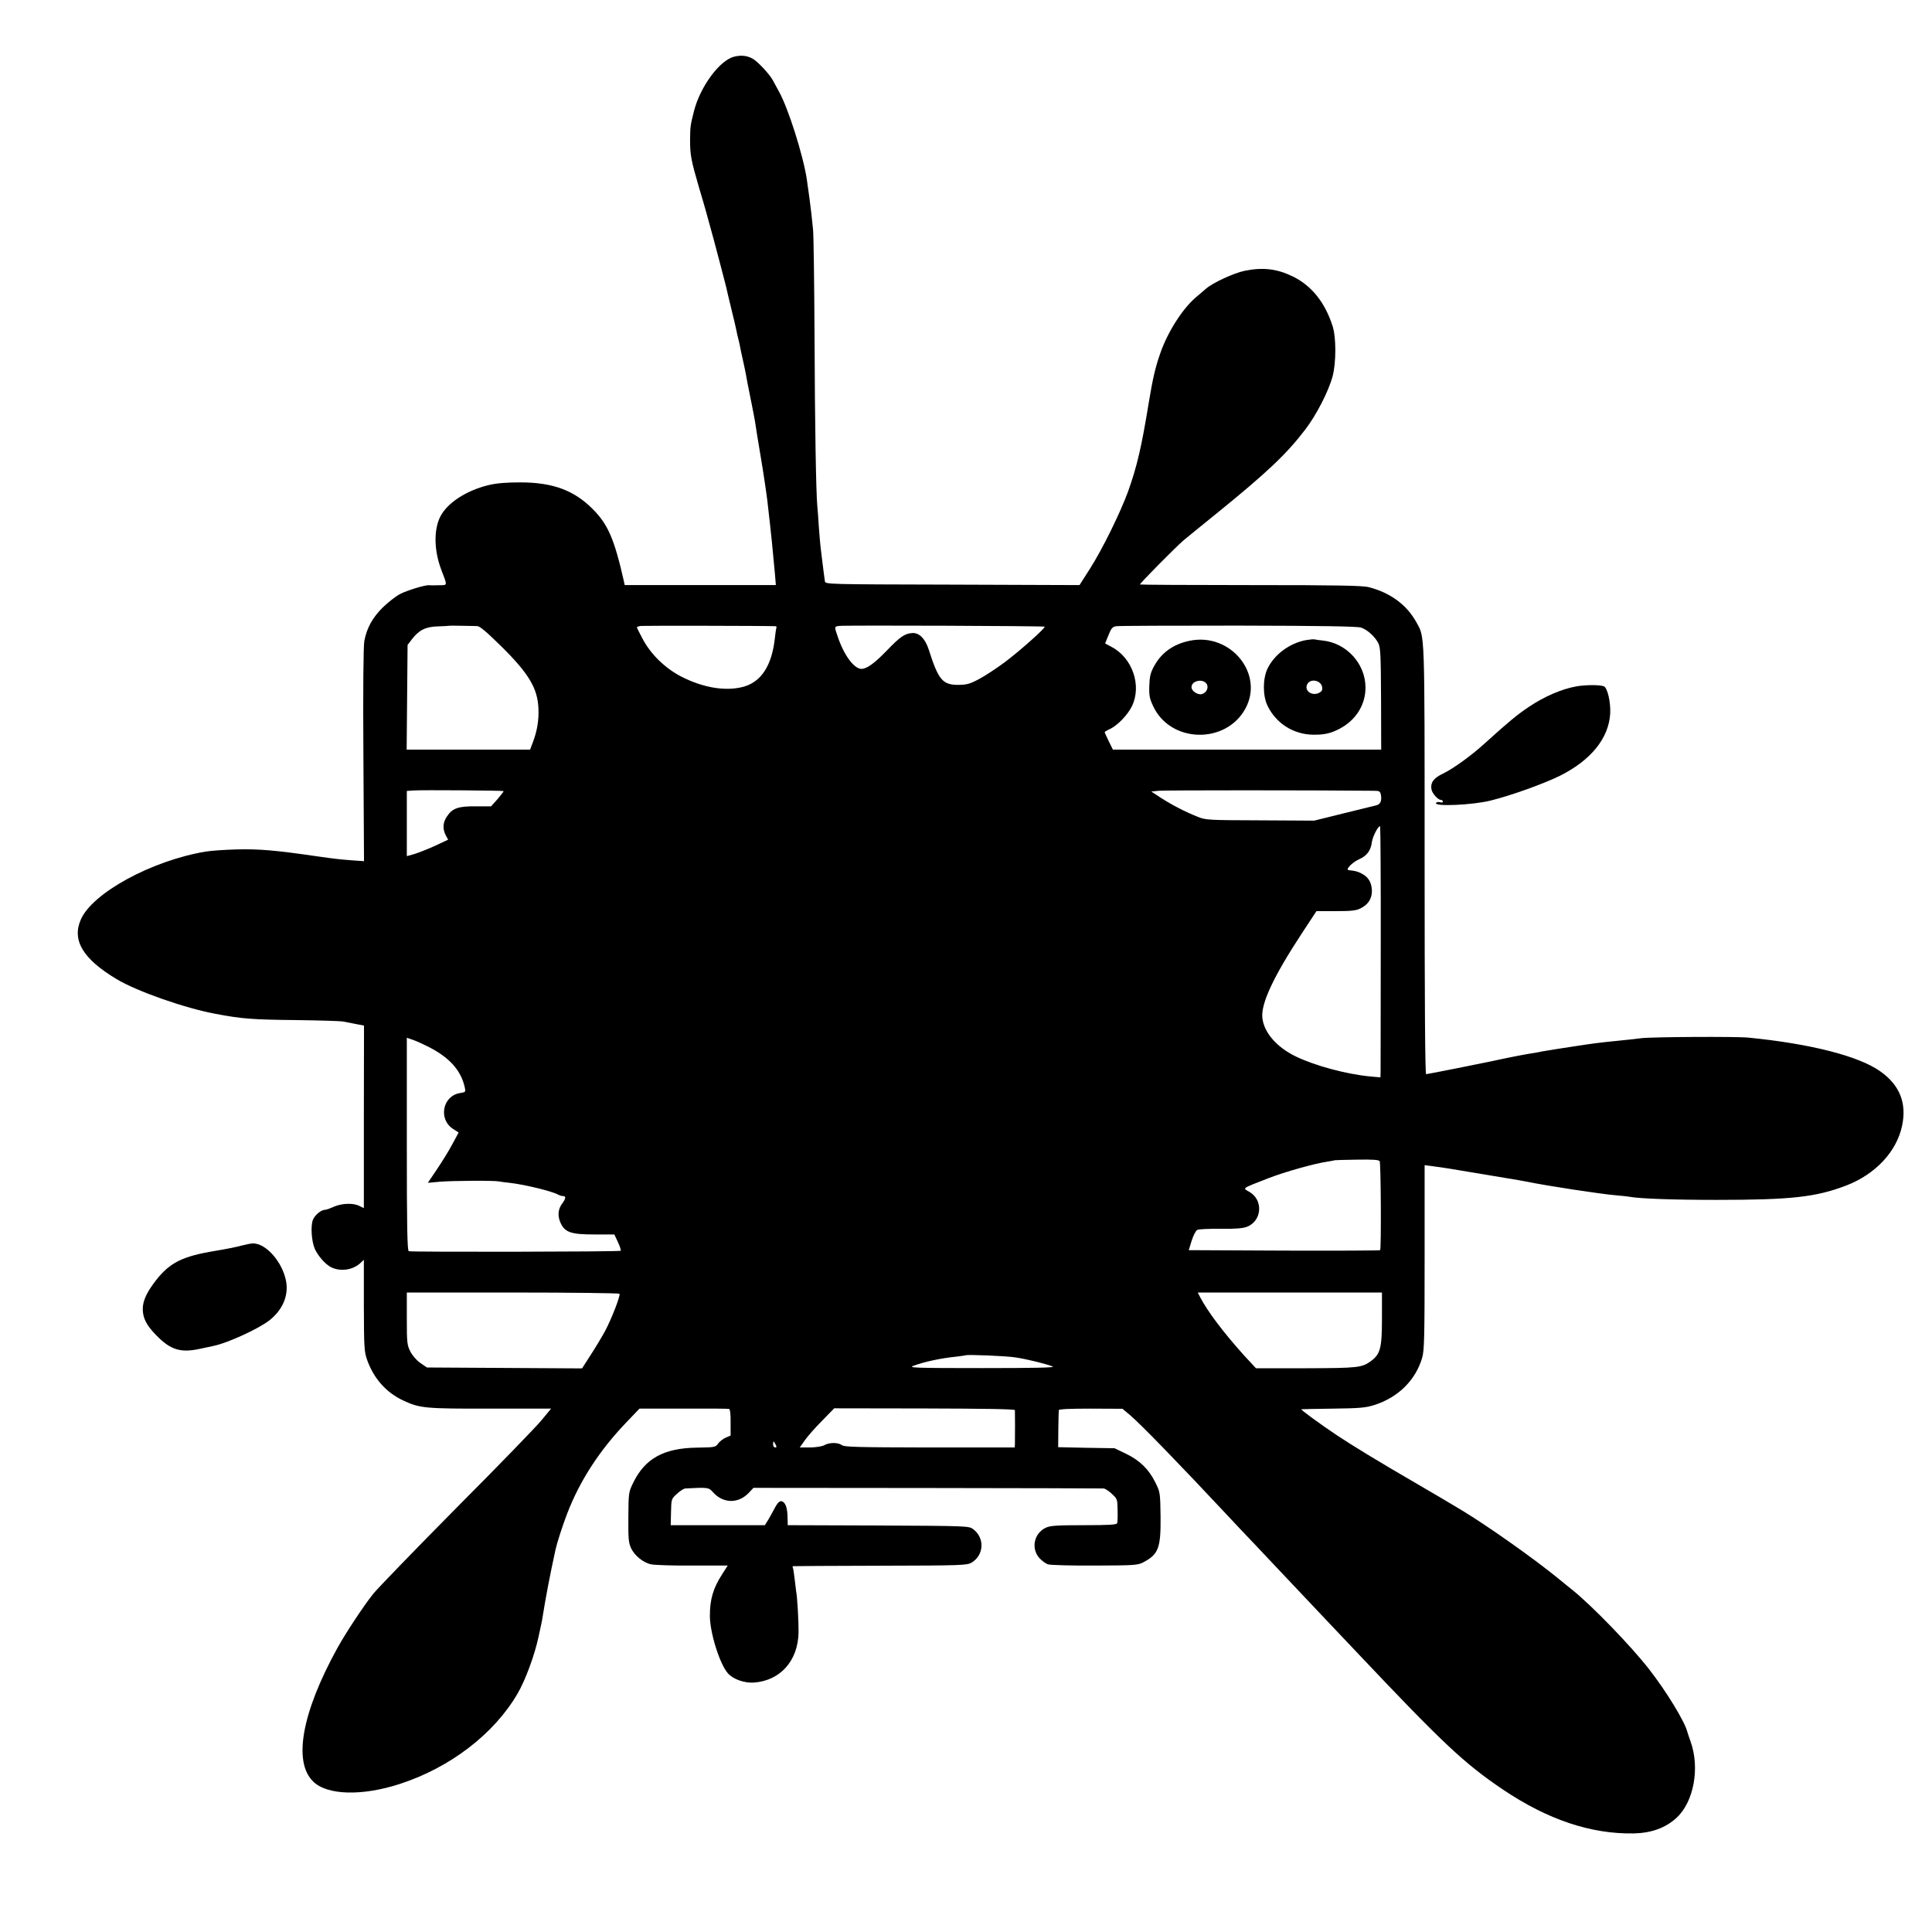 <?xml version="1.0" standalone="no"?>
<!DOCTYPE svg PUBLIC "-//W3C//DTD SVG 20010904//EN"
 "http://www.w3.org/TR/2001/REC-SVG-20010904/DTD/svg10.dtd">
<svg version="1.0" xmlns="http://www.w3.org/2000/svg"
 width="1268pt" height="1268pt" viewBox="0 0 1268 1268"
 preserveAspectRatio="xMidYMid meet">
<g transform="translate(0,1268) scale(0.1,-0.1)"
fill="#000000" stroke="none">
<path d="M4818 12308 c-95 -24 -222 -196 -263 -356 -24 -94 -25 -101 -26 -192
0 -96 7 -133 57 -305 20 -66 39 -133 44 -150 46 -166 66 -239 96 -355 20 -74
37 -144 40 -154 2 -11 17 -74 33 -140 17 -67 32 -133 35 -149 3 -15 7 -35 10
-45 3 -9 7 -28 10 -42 2 -14 12 -59 21 -100 9 -41 19 -86 21 -100 2 -14 7 -36
9 -50 3 -14 7 -36 10 -50 3 -14 12 -61 21 -105 9 -44 17 -89 19 -100 2 -17 25
-159 40 -247 12 -69 36 -230 41 -273 28 -242 35 -318 50 -482 l6 -73 -496 0
-496 0 -6 28 c-62 274 -104 371 -204 471 -122 123 -262 175 -475 175 -91 0
-153 -5 -205 -17 -148 -35 -274 -117 -320 -207 -44 -86 -42 -222 6 -349 42
-110 43 -101 -17 -102 -30 -1 -58 -1 -62 0 -21 4 -147 -34 -192 -58 -27 -14
-78 -54 -113 -88 -67 -66 -105 -135 -121 -220 -6 -31 -9 -326 -6 -748 l4 -697
-86 6 c-86 7 -103 9 -223 26 -275 40 -381 49 -530 45 -74 -2 -164 -8 -200 -14
-354 -59 -745 -272 -820 -447 -59 -136 15 -258 235 -390 133 -80 449 -191 650
-228 174 -33 241 -38 535 -41 146 -2 281 -6 300 -9 19 -4 58 -11 87 -17 l52
-10 -1 -599 0 -599 -29 14 c-39 21 -116 18 -168 -5 -24 -11 -50 -20 -57 -20
-26 0 -66 -33 -80 -65 -16 -38 -10 -138 11 -189 19 -45 69 -103 106 -122 62
-32 145 -20 195 27 l22 21 0 -299 c1 -275 2 -302 21 -357 43 -122 125 -215
236 -267 110 -52 146 -55 576 -54 l396 0 -61 -74 c-33 -41 -284 -300 -558
-575 -273 -276 -519 -530 -548 -566 -62 -77 -182 -259 -235 -355 -233 -422
-293 -747 -160 -877 91 -91 322 -97 570 -16 329 107 618 328 772 593 51 87
113 255 138 375 2 8 8 35 13 60 6 25 13 63 16 85 16 102 46 261 82 425 10 45
45 154 76 235 83 216 211 414 388 599 l87 91 289 0 c159 1 294 0 299 -2 7 -2
11 -38 10 -89 l0 -86 -31 -13 c-17 -7 -39 -24 -50 -38 -18 -26 -22 -26 -139
-28 -217 -3 -340 -70 -418 -228 -31 -64 -32 -66 -33 -227 -1 -135 1 -168 16
-201 22 -51 82 -100 134 -110 23 -5 145 -9 272 -8 l230 0 -37 -58 c-58 -90
-80 -163 -80 -272 0 -111 65 -318 119 -378 34 -38 107 -64 169 -60 174 12 291
143 294 330 1 65 -8 233 -16 271 -1 9 -6 46 -10 82 -4 36 -9 68 -12 72 -2 5
-1 9 4 9 4 1 262 2 573 3 532 1 567 3 596 20 83 49 88 163 11 220 -28 21 -38
21 -623 24 l-594 2 -1 48 c-1 61 -11 93 -31 106 -19 11 -33 -2 -60 -54 -7 -14
-23 -42 -35 -63 l-23 -37 -309 0 -309 0 2 86 c2 86 2 86 39 120 20 19 45 34
54 35 151 8 154 7 182 -24 67 -76 167 -77 236 -4 l30 32 1140 -1 c627 -1 1148
-2 1158 -3 9 0 34 -16 54 -35 35 -32 37 -35 38 -107 1 -41 0 -80 -3 -86 -3
-10 -56 -13 -219 -13 -180 0 -221 -3 -250 -17 -76 -36 -97 -134 -43 -197 17
-19 43 -38 58 -43 15 -5 153 -9 307 -8 263 1 282 2 320 22 98 52 114 93 112
299 -2 158 -3 161 -34 224 -43 87 -102 145 -193 189 l-75 36 -185 3 -185 4 1
117 c1 64 2 121 3 126 1 7 74 10 209 10 l209 -1 49 -41 c66 -55 328 -325 644
-663 23 -25 99 -106 170 -180 70 -74 145 -153 166 -176 39 -41 278 -294 344
-364 19 -20 100 -106 180 -190 553 -585 691 -714 944 -885 294 -198 578 -293
859 -288 117 3 208 36 281 103 113 105 154 327 91 502 -9 24 -17 50 -20 59
-15 66 -138 268 -252 414 -121 155 -370 412 -503 520 -14 11 -59 47 -100 81
-161 131 -458 340 -623 440 -27 16 -64 38 -82 49 -18 11 -113 67 -211 124
-265 154 -416 246 -534 324 -109 73 -236 166 -229 168 2 1 96 2 209 4 176 2
214 6 271 24 156 50 270 163 313 310 14 47 16 137 16 659 l0 605 53 -7 c84
-11 111 -16 327 -52 113 -19 220 -37 239 -40 18 -3 43 -8 55 -10 124 -26 484
-81 583 -89 39 -3 80 -8 91 -10 64 -12 286 -20 567 -20 491 0 654 18 854 95
191 74 330 223 365 393 31 148 -16 266 -144 356 -140 100 -459 181 -865 221
-80 8 -639 5 -705 -4 -19 -3 -84 -10 -145 -16 -139 -14 -168 -18 -285 -36 -52
-8 -111 -17 -130 -20 -19 -3 -57 -9 -85 -14 -27 -6 -68 -13 -90 -16 -33 -5
-185 -35 -245 -49 -55 -12 -422 -85 -430 -85 -7 0 -10 466 -10 1408 0 1523 2
1456 -54 1558 -63 114 -169 193 -311 230 -39 11 -207 14 -774 14 -399 0 -726
2 -729 4 -4 5 232 243 285 289 18 15 117 96 220 179 329 267 457 388 579 548
74 96 154 253 180 350 24 90 24 257 0 330 -50 156 -138 265 -260 325 -104 51
-196 62 -316 38 -72 -15 -209 -78 -255 -118 -16 -14 -47 -40 -68 -58 -87 -75
-184 -227 -232 -366 -32 -91 -49 -164 -75 -321 -48 -295 -77 -419 -136 -585
-51 -140 -169 -380 -250 -507 l-69 -108 -834 3 c-825 2 -834 2 -837 22 -3 22
-12 87 -20 155 -3 25 -7 59 -9 75 -2 17 -7 75 -11 130 -3 55 -8 116 -10 135
-8 89 -16 521 -18 1115 -2 358 -6 673 -10 700 -3 28 -8 75 -11 105 -6 51 -16
131 -30 225 -24 157 -122 467 -183 575 -14 25 -31 57 -39 72 -21 40 -102 127
-135 144 -38 20 -74 23 -120 12z m-1687 -3737 c19 -1 59 -35 160 -134 181
-179 238 -276 243 -409 3 -73 -8 -142 -35 -215 l-20 -53 -405 0 -405 0 3 343
3 344 28 37 c47 61 91 83 172 85 38 1 70 3 71 4 1 1 38 1 81 0 43 -1 90 -2
104 -2z m1961 -1 c4 0 6 -6 3 -12 -2 -7 -6 -35 -9 -63 -19 -179 -87 -287 -202
-321 -115 -33 -263 -10 -408 63 -110 56 -205 148 -260 253 -20 37 -36 70 -36
73 0 3 12 7 28 9 19 2 823 1 884 -2z m1764 -3 c8 -7 -160 -157 -264 -235 -53
-39 -128 -89 -167 -109 -60 -32 -79 -37 -135 -38 -104 0 -131 32 -195 233 -23
71 -64 112 -110 107 -49 -4 -78 -25 -165 -115 -79 -82 -131 -120 -166 -120
-48 0 -114 88 -155 209 -24 69 -24 69 9 73 43 5 1343 0 1348 -5z m2077 -6 c41
-14 90 -58 113 -102 14 -28 17 -77 18 -366 l1 -333 -880 0 -881 0 -27 55 c-15
31 -27 57 -27 60 0 2 16 12 36 21 50 24 117 94 144 151 64 135 2 315 -134 387
l-43 23 22 54 c18 45 26 55 50 59 16 3 376 4 801 4 554 -1 782 -5 807 -13z
m-5628 -1073 c2 -2 -16 -25 -39 -52 l-43 -48 -100 0 c-115 1 -154 -12 -190
-67 -27 -40 -29 -80 -8 -122 l16 -30 -83 -39 c-46 -21 -107 -45 -135 -54 l-53
-15 0 214 0 214 43 3 c54 4 588 0 592 -4z m5711 2 c37 0 42 -3 47 -26 7 -40
-3 -64 -32 -70 -14 -3 -111 -27 -216 -53 l-190 -47 -355 2 c-341 1 -357 2
-409 23 -85 34 -171 79 -241 124 l-64 42 49 5 c37 4 1015 4 1411 0z m46 -1027
c0 -434 -1 -803 -1 -821 l-1 -33 -67 6 c-157 15 -365 71 -490 132 -125 61
-208 157 -218 253 -10 94 74 272 259 554 l96 146 128 0 c101 0 134 4 161 18
51 25 76 65 75 117 -2 53 -23 89 -66 111 -29 15 -41 18 -86 23 -25 2 22 51 69
72 50 22 76 57 83 113 5 37 44 111 54 102 2 -3 5 -360 4 -793z m-6249 -654
c136 -69 212 -153 237 -264 7 -32 7 -33 -31 -39 -114 -18 -144 -171 -46 -235
l37 -24 -41 -76 c-22 -42 -68 -116 -101 -165 l-60 -89 77 7 c83 7 357 9 390 2
11 -2 46 -7 77 -10 98 -12 270 -54 310 -76 10 -6 25 -10 33 -10 21 0 19 -16
-5 -49 -27 -35 -31 -77 -14 -120 29 -69 67 -83 227 -83 l129 0 24 -51 c13 -28
21 -54 18 -56 -6 -7 -1373 -9 -1391 -3 -10 3 -13 153 -13 703 l0 698 41 -14
c23 -8 69 -29 102 -46z m6242 -750 c8 -13 11 -577 3 -584 -3 -3 -286 -4 -630
-3 l-626 3 19 62 c11 35 27 66 37 71 9 5 78 8 152 7 96 -1 146 3 173 13 100
38 110 177 16 230 -45 26 -54 19 128 90 105 41 306 97 385 108 23 4 44 7 46 9
1 1 67 3 146 4 103 2 146 -1 151 -10z m-4989 -870 c7 -12 -52 -165 -96 -247
-23 -42 -66 -113 -96 -159 l-54 -84 -509 3 -509 3 -44 30 c-25 18 -52 49 -65
75 -21 41 -23 58 -23 215 l0 172 695 0 c383 0 698 -4 701 -8z m5004 -163 c0
-194 -11 -233 -71 -278 -60 -44 -82 -47 -428 -48 l-328 0 -76 82 c-137 152
-241 290 -290 384 l-16 31 605 0 604 0 0 -171z m-2405 -255 c75 -11 204 -43
245 -60 17 -7 -122 -10 -465 -10 -444 0 -486 2 -450 15 69 26 180 50 280 60
33 4 61 8 63 9 7 6 266 -4 327 -14z m-4 -346 c1 -14 1 -195 0 -222 l-1 -23
-557 0 c-475 1 -561 3 -577 15 -25 19 -83 19 -116 0 -15 -8 -53 -14 -93 -15
l-68 0 33 47 c18 26 69 84 113 128 l80 82 593 -1 c388 -1 592 -4 593 -11z
m-1571 -225 c8 -15 8 -20 -3 -20 -7 0 -13 9 -13 20 0 11 1 20 3 20 1 0 7 -9
13 -20z"/>
<path d="M7810 8475 c-108 -22 -186 -77 -235 -166 -24 -44 -30 -68 -32 -130
-2 -65 2 -84 26 -135 114 -242 477 -250 605 -14 124 228 -98 499 -364 445z
m111 -286 c12 -24 -3 -55 -31 -64 -27 -9 -70 19 -70 45 0 44 79 59 101 19z"/>
<path d="M8572 8479 c-108 -20 -208 -94 -253 -187 -32 -67 -32 -178 0 -244 56
-116 171 -189 301 -190 71 -1 114 9 170 38 108 56 172 157 172 271 0 156 -123
292 -280 309 -26 3 -51 6 -57 8 -5 1 -29 -1 -53 -5z m106 -311 c2 -18 -4 -27
-22 -36 -48 -22 -98 16 -76 58 22 40 92 25 98 -22z"/>
<path d="M10345 8175 c-95 -17 -207 -65 -309 -133 -80 -54 -130 -95 -286 -236
-94 -86 -211 -170 -279 -203 -62 -29 -84 -60 -76 -104 5 -27 43 -69 62 -69 7
0 13 -5 13 -11 0 -6 -8 -8 -19 -4 -11 3 -22 1 -26 -5 -16 -25 240 -14 359 16
137 34 353 112 457 164 202 102 317 245 327 406 4 75 -18 171 -42 180 -29 10
-117 10 -181 -1z"/>
<path d="M1585 4505 c-27 -8 -106 -24 -175 -35 -212 -35 -295 -77 -384 -190
-62 -79 -89 -137 -89 -190 0 -61 24 -108 89 -174 92 -95 159 -116 284 -89 36
8 76 16 89 19 94 19 292 110 366 166 86 66 128 158 114 251 -20 129 -133 260
-221 256 -13 0 -45 -7 -73 -14z"/>
</g>
</svg>
